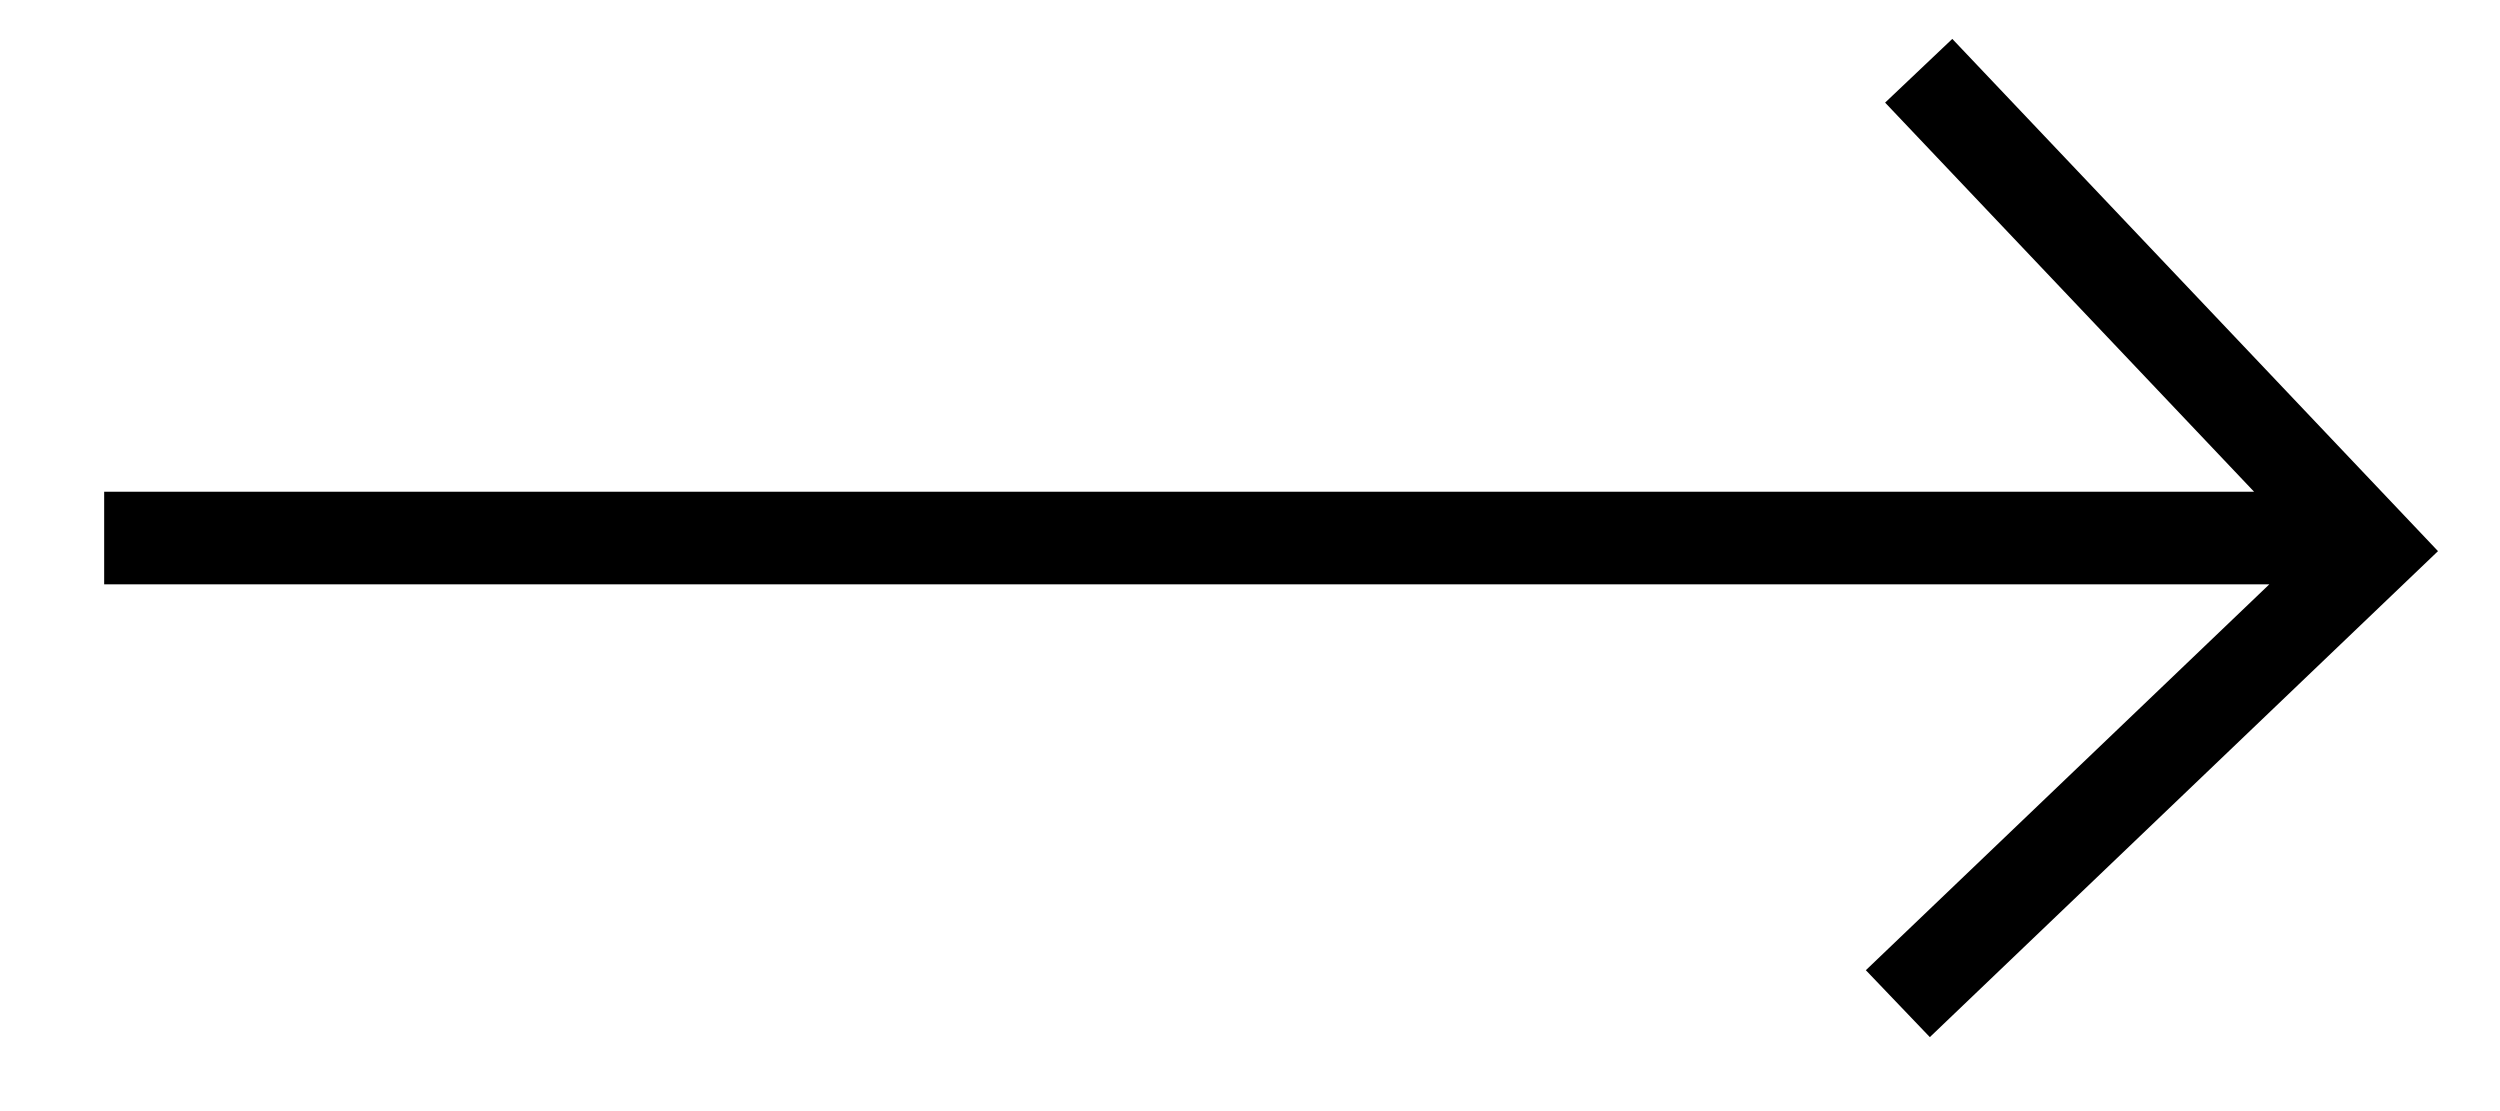 <svg viewBox="0 0 27 12" xmlns="http://www.w3.org/2000/svg" fill-rule="evenodd" clip-rule="evenodd" stroke-linecap="square" stroke-miterlimit="2"><path d="M1.625 5.811h23m-3.767 4.683l4.767-4.559-4.559-4.808" fill="none" stroke="#000"/></svg>